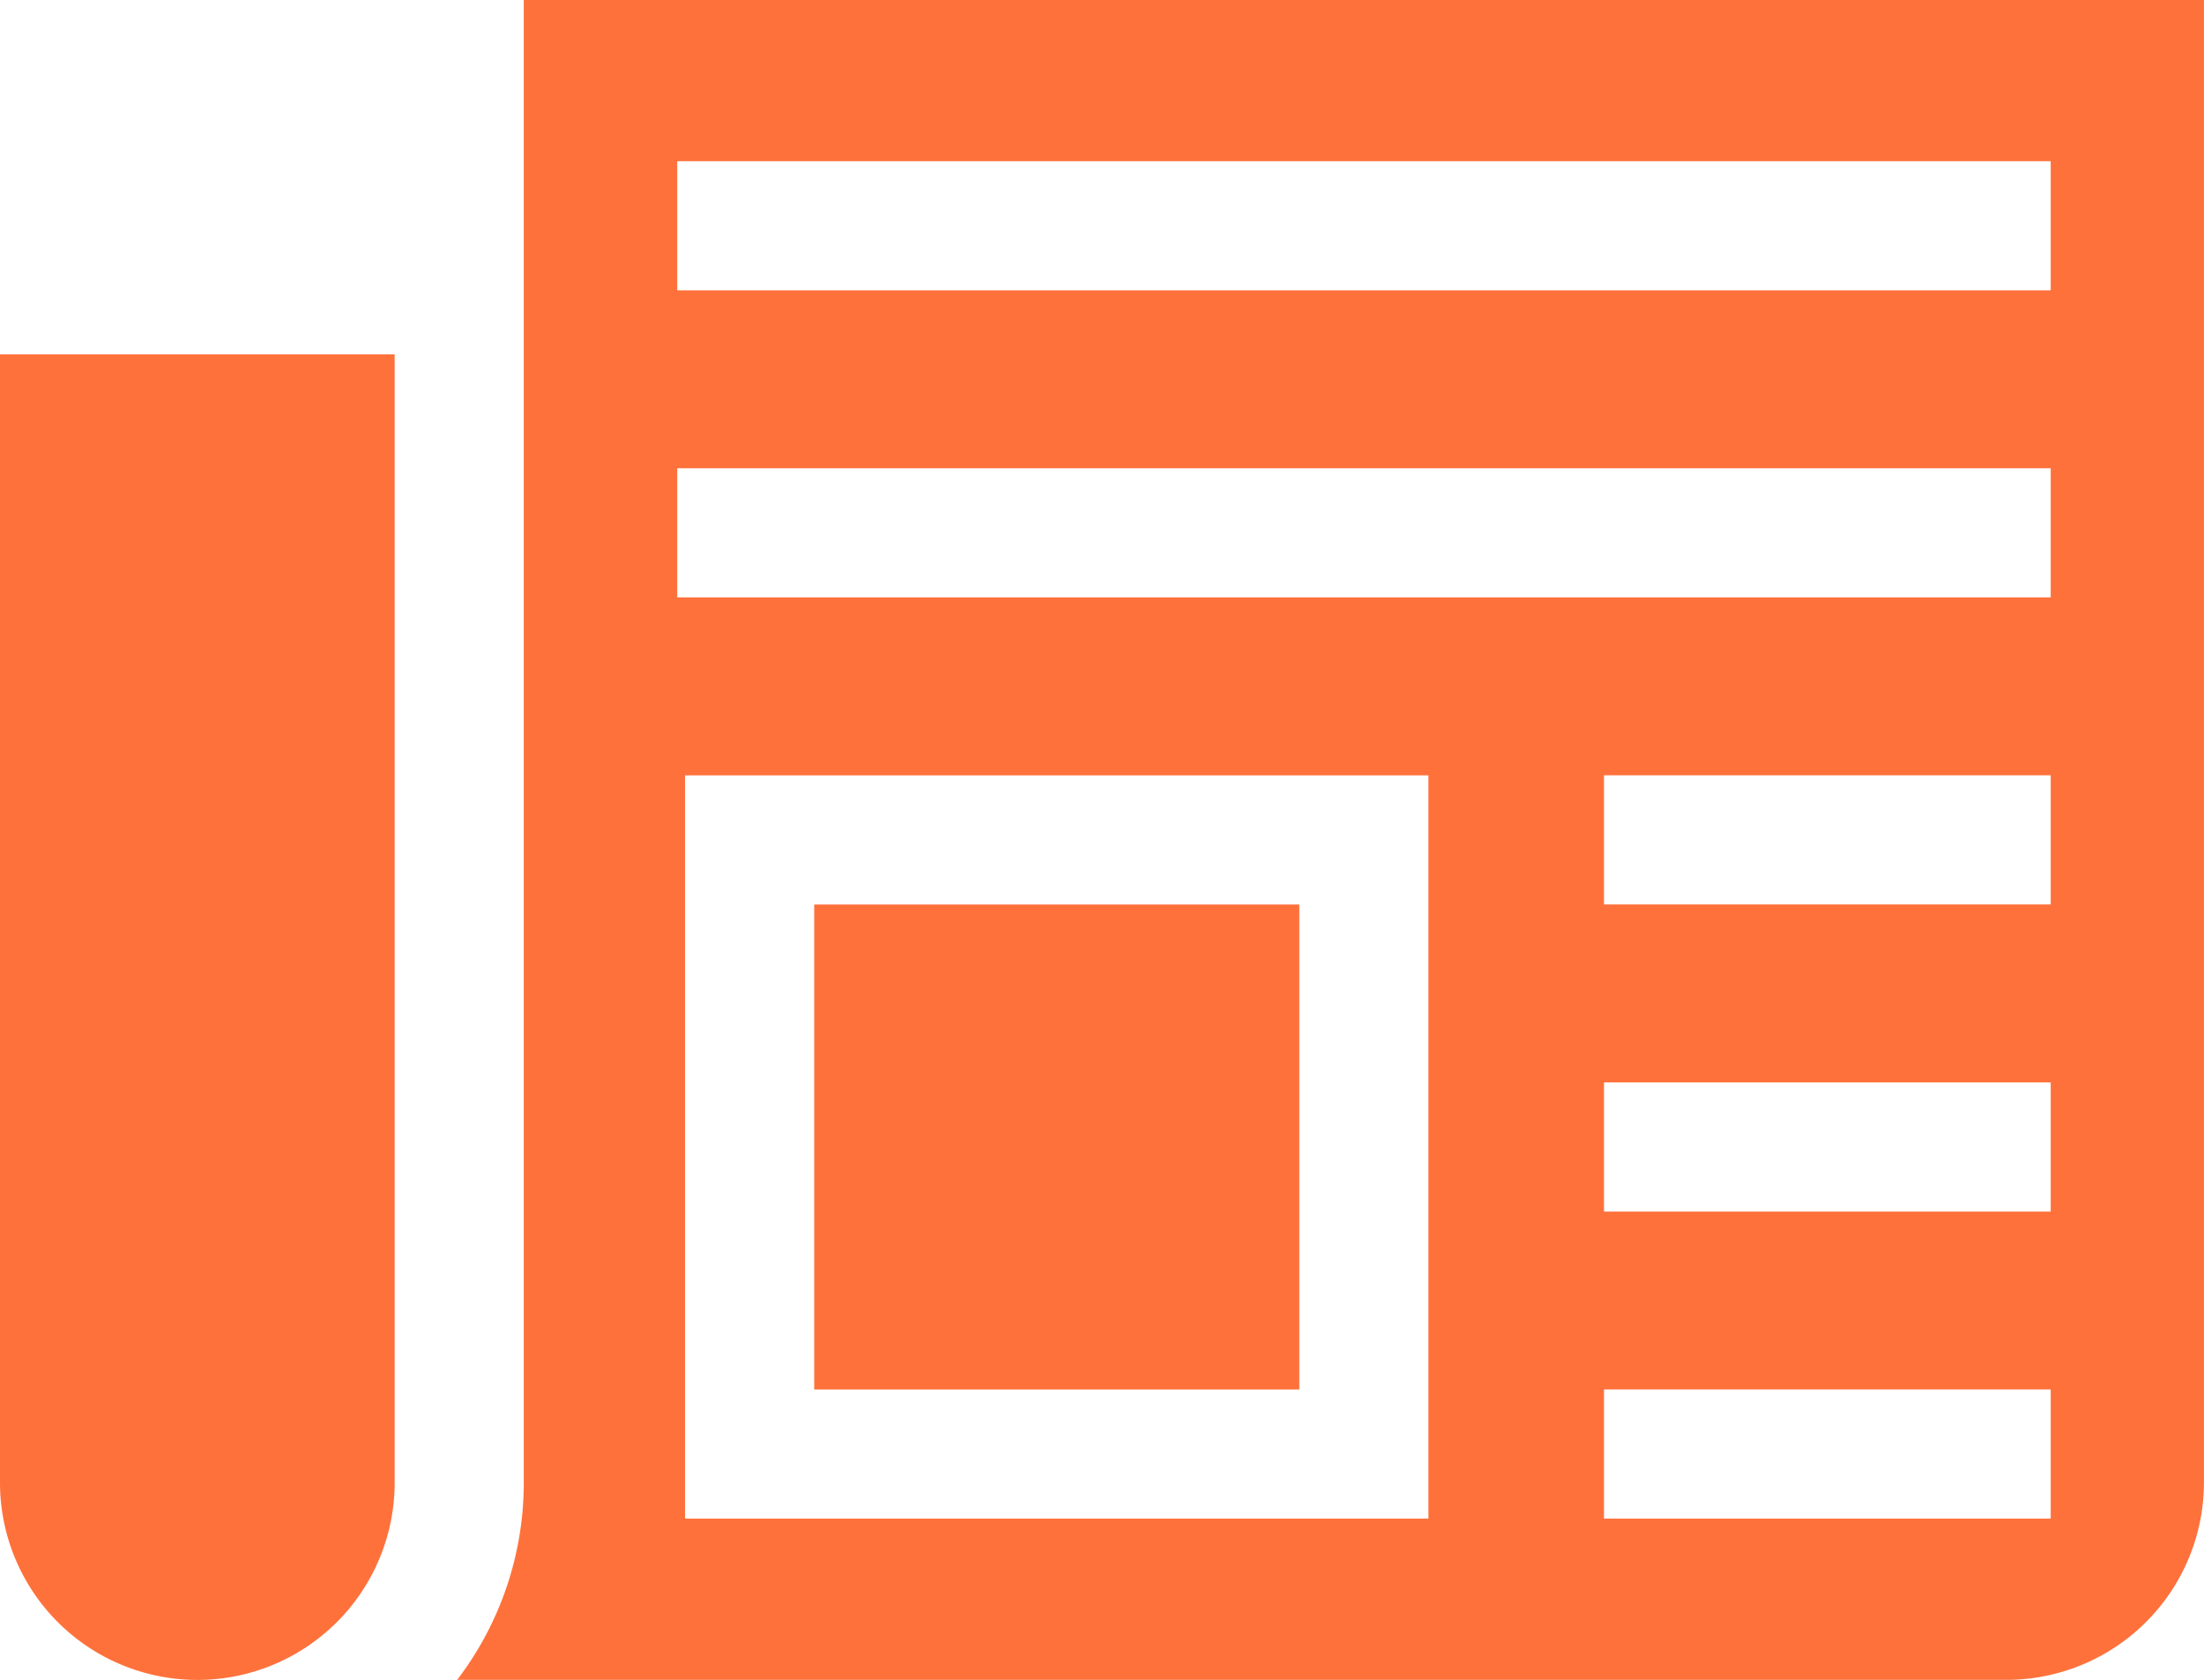 <?xml version="1.0" encoding="UTF-8"?> <svg xmlns="http://www.w3.org/2000/svg" width="41.722" height="31.807" viewBox="0 0 41.722 31.807"><g id="Group_8132" data-name="Group 8132" transform="translate(-768 -394)"><path id="Path_17516" data-name="Path 17516" d="M768,477.116a3.735,3.735,0,0,0,7.471,0V455.754H768Zm0,0" transform="translate(0 -55.044)" fill="#ff713b"></path><rect id="Rectangle_1192" data-name="Rectangle 1192" width="9.183" height="9.183" transform="translate(783.413 411.126)" fill="#ff713b"></rect><path id="Path_17517" data-name="Path 17517" d="M848.913,394v28.071a6.145,6.145,0,0,1-1.261,3.735h29.332a3.74,3.74,0,0,0,3.735-3.735V394Zm17.125,28.753H851.966V408.681h14.072Zm11.78,0h-8.456v-2.445h8.456Zm0-5.814h-8.456v-2.445h8.456Zm0-5.814h-8.456v-2.445h8.456Zm0-5.814h-26v-2.445h26v2.445Zm0-5.814h-26v-2.445h26V399.5Zm0,0" transform="translate(-70.998 0)" fill="#ff713b"></path></g></svg> 
